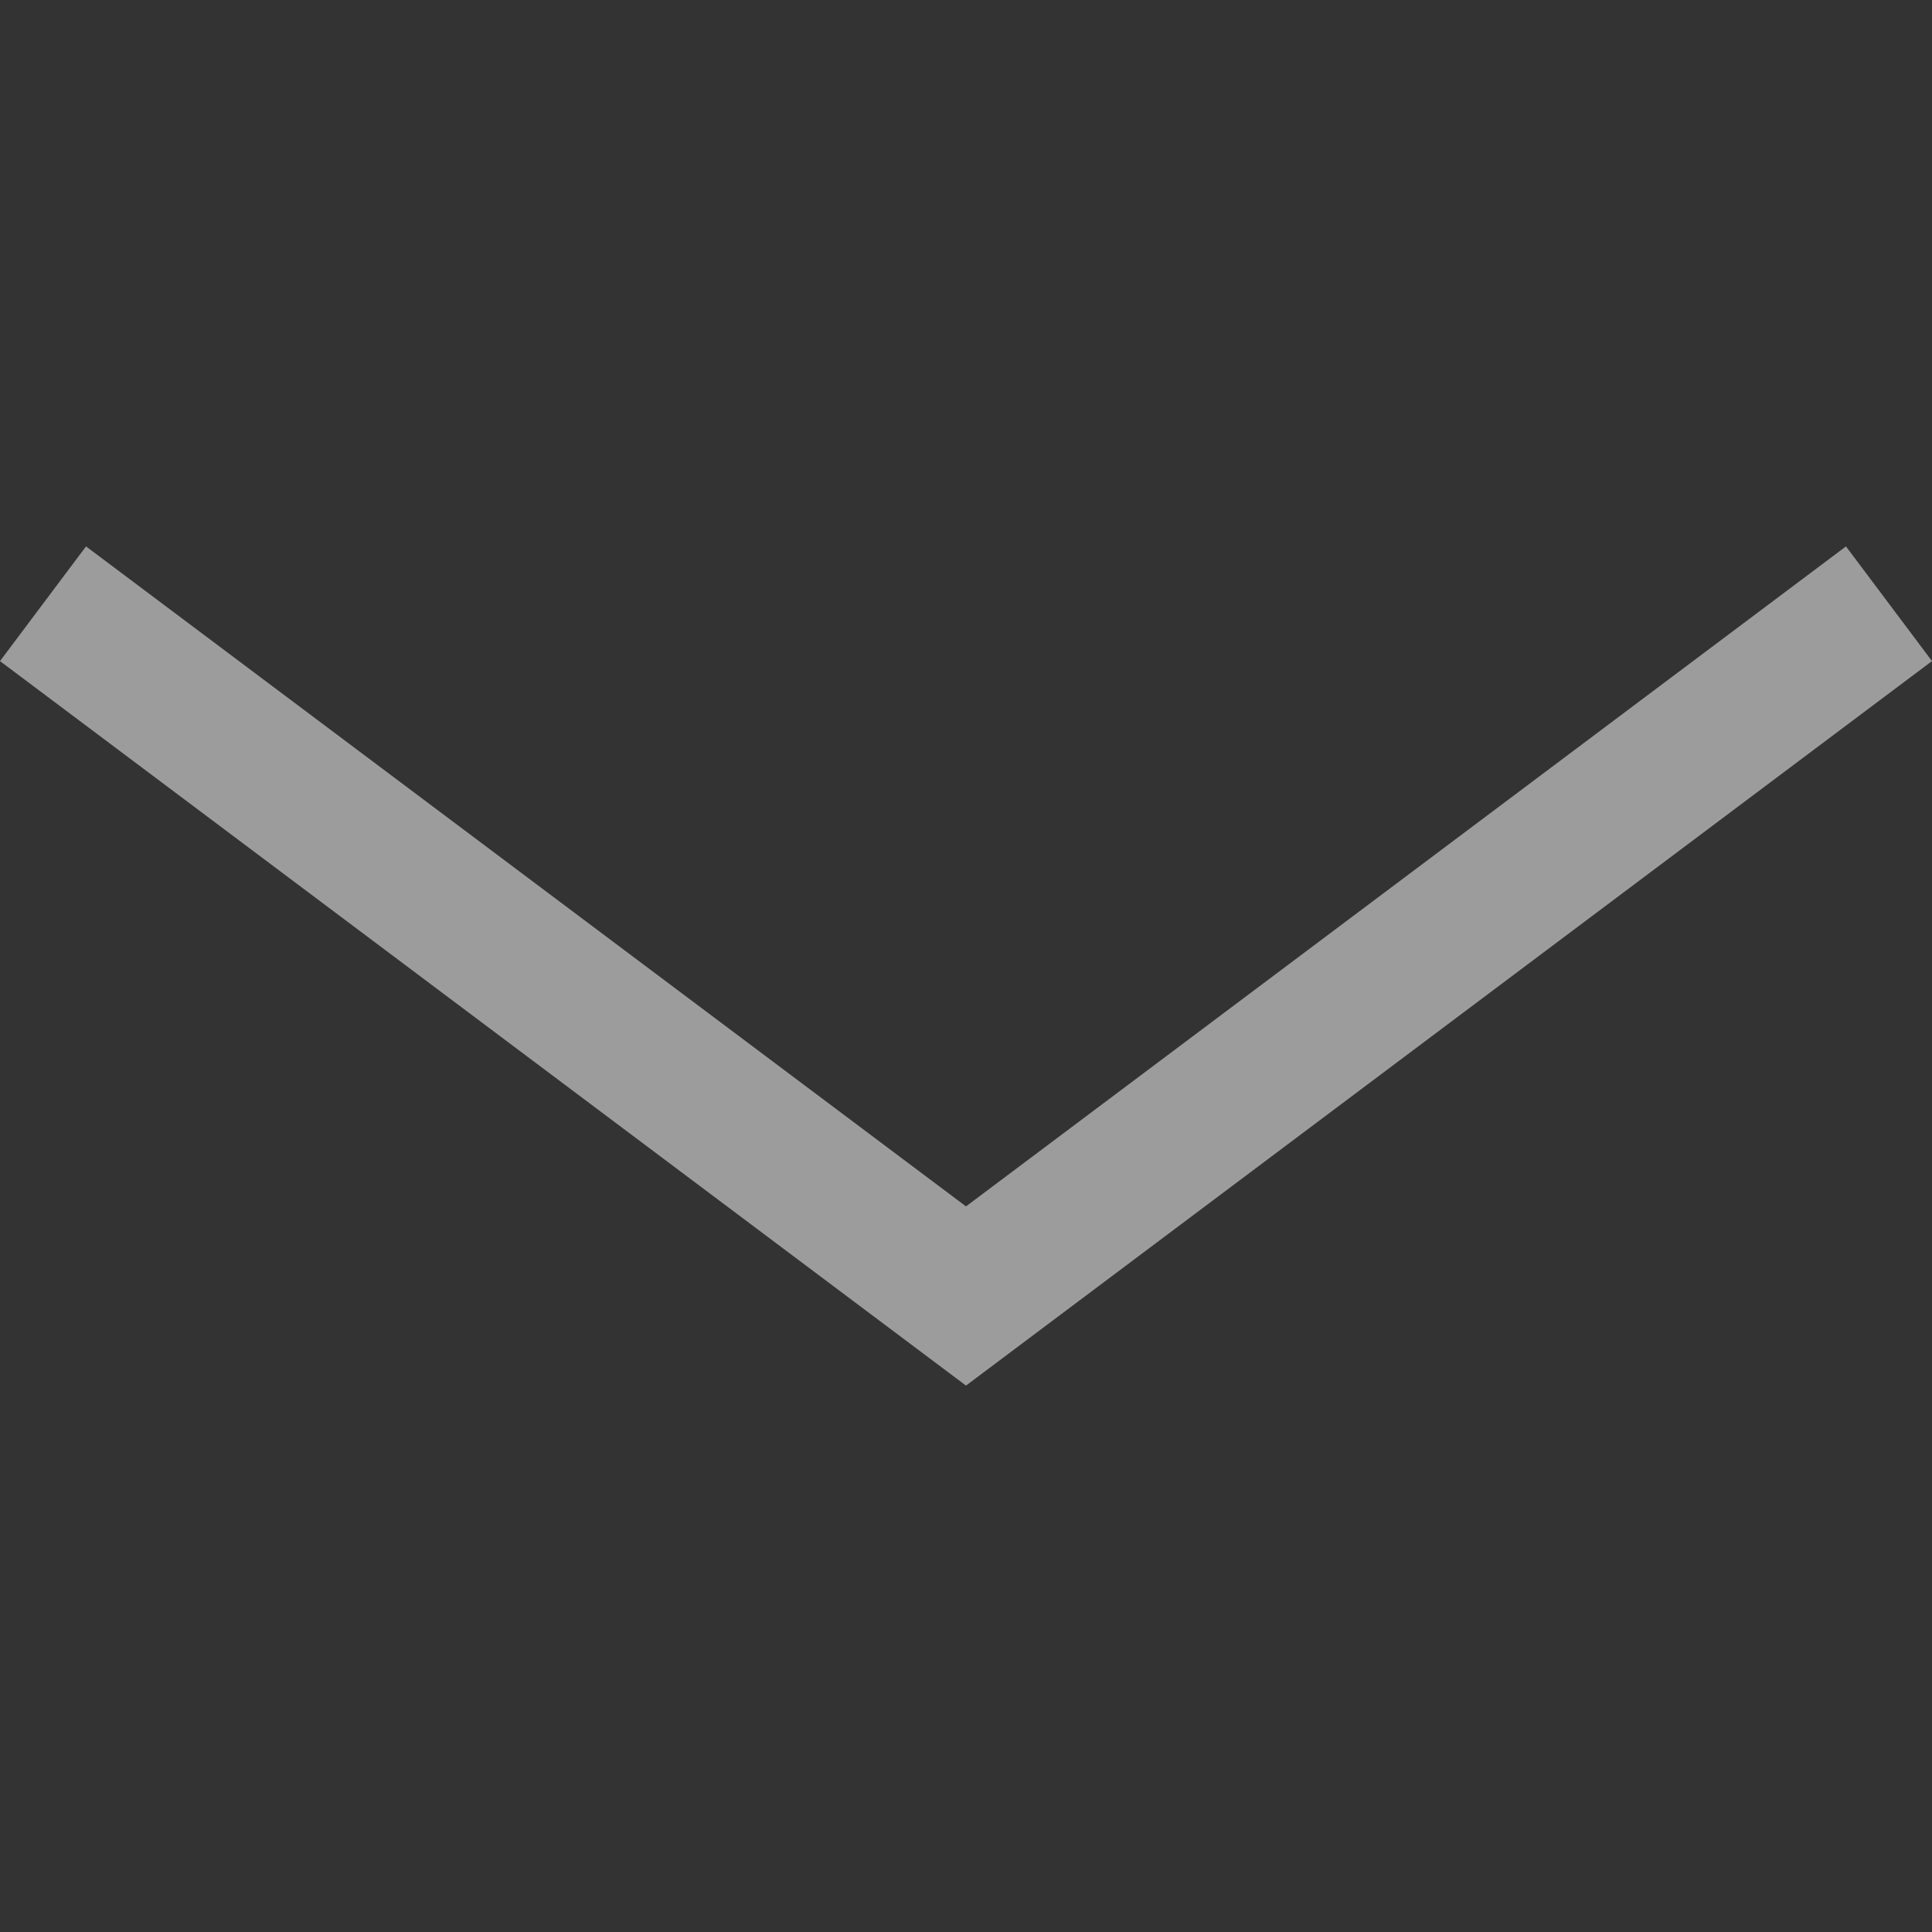 <svg version="1.1" id="Layer_1" xmlns="http://www.w3.org/2000/svg" x="0" y="0" viewBox="0 0 404.257 404.257" style="enable-background:new 0 0 404.257 404.257" xml:space="preserve"><rect x="0" y="0" width="404.257" height="404.257" fill="#333333" stroke="none"/><path fill="rgba(255, 255, 255, 0.512)" d="M386.257 114.331 202.128 252.427 18 114.331l-18 24 202.128 151.596 202.129-151.596z"/></svg>